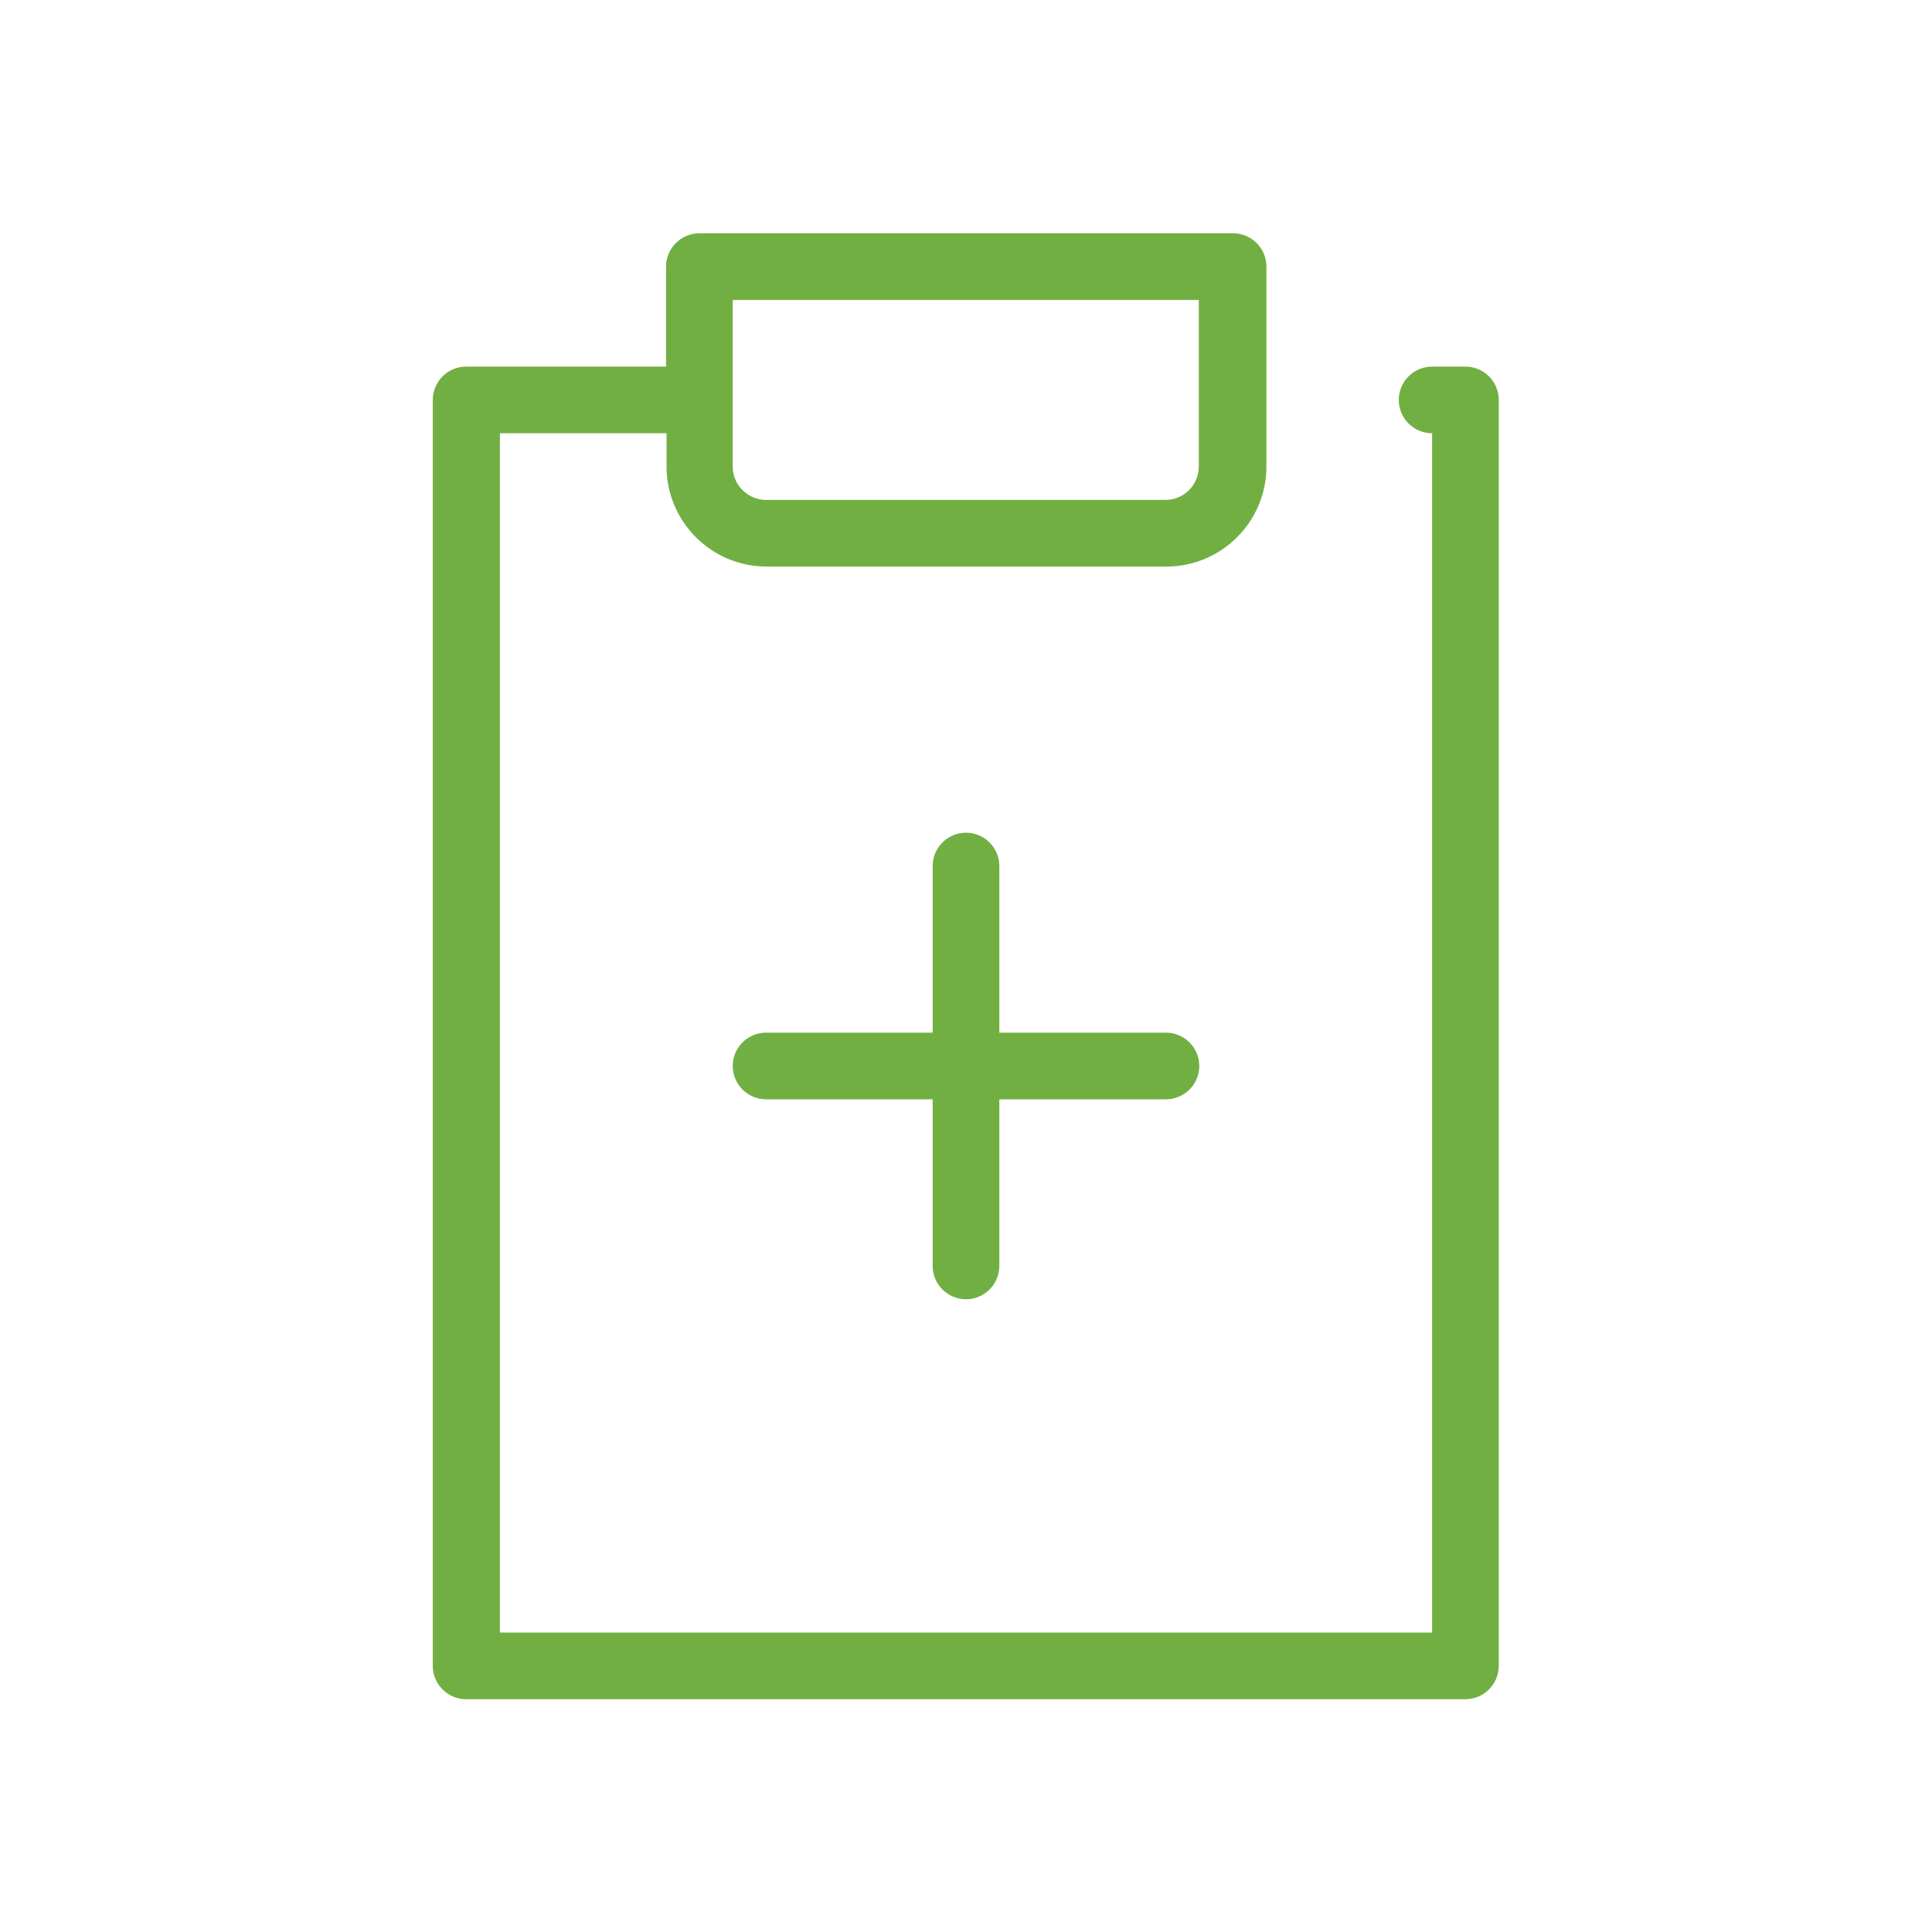 <?xml version="1.0" encoding="UTF-8"?><svg xmlns="http://www.w3.org/2000/svg" width="40" height="40" viewBox="0 0 40 40"><defs><style>.d{fill:none;}.e{fill:#71af42;}</style></defs><g id="a"/><g id="b"><g id="c"><g><rect class="d" width="40" height="40"/><g><path class="d" d="M15.86,10.35h8.28c.38,0,.69-.31,.69-.69v-3.45H15.17v3.45c0,.38,.31,.69,.69,.69Z"/><path class="e" d="M30.34,7.59h-.69c-.38,0-.69,.31-.69,.69s.31,.69,.69,.69v24.83H10.35V8.97h3.45v.69c0,1.14,.93,2.07,2.07,2.07h8.28c1.14,0,2.07-.93,2.07-2.07V5.52c0-.38-.31-.69-.69-.69H14.48c-.38,0-.69,.31-.69,.69v2.07h-4.14c-.38,0-.69,.31-.69,.69v26.21c0,.38,.31,.69,.69,.69H30.34c.38,0,.69-.31,.69-.69V8.28c0-.38-.31-.69-.69-.69Zm-15.17-1.38h9.65v3.45c0,.38-.31,.69-.69,.69H15.86c-.38,0-.69-.31-.69-.69v-3.45Z"/><path class="e" d="M20,26.9c.38,0,.69-.31,.69-.69v-3.45h3.45c.38,0,.69-.31,.69-.69s-.31-.69-.69-.69h-3.45v-3.45c0-.38-.31-.69-.69-.69s-.69,.31-.69,.69v3.45h-3.45c-.38,0-.69,.31-.69,.69s.31,.69,.69,.69h3.45v3.45c0,.38,.31,.69,.69,.69Z"/></g></g></g></g></svg>